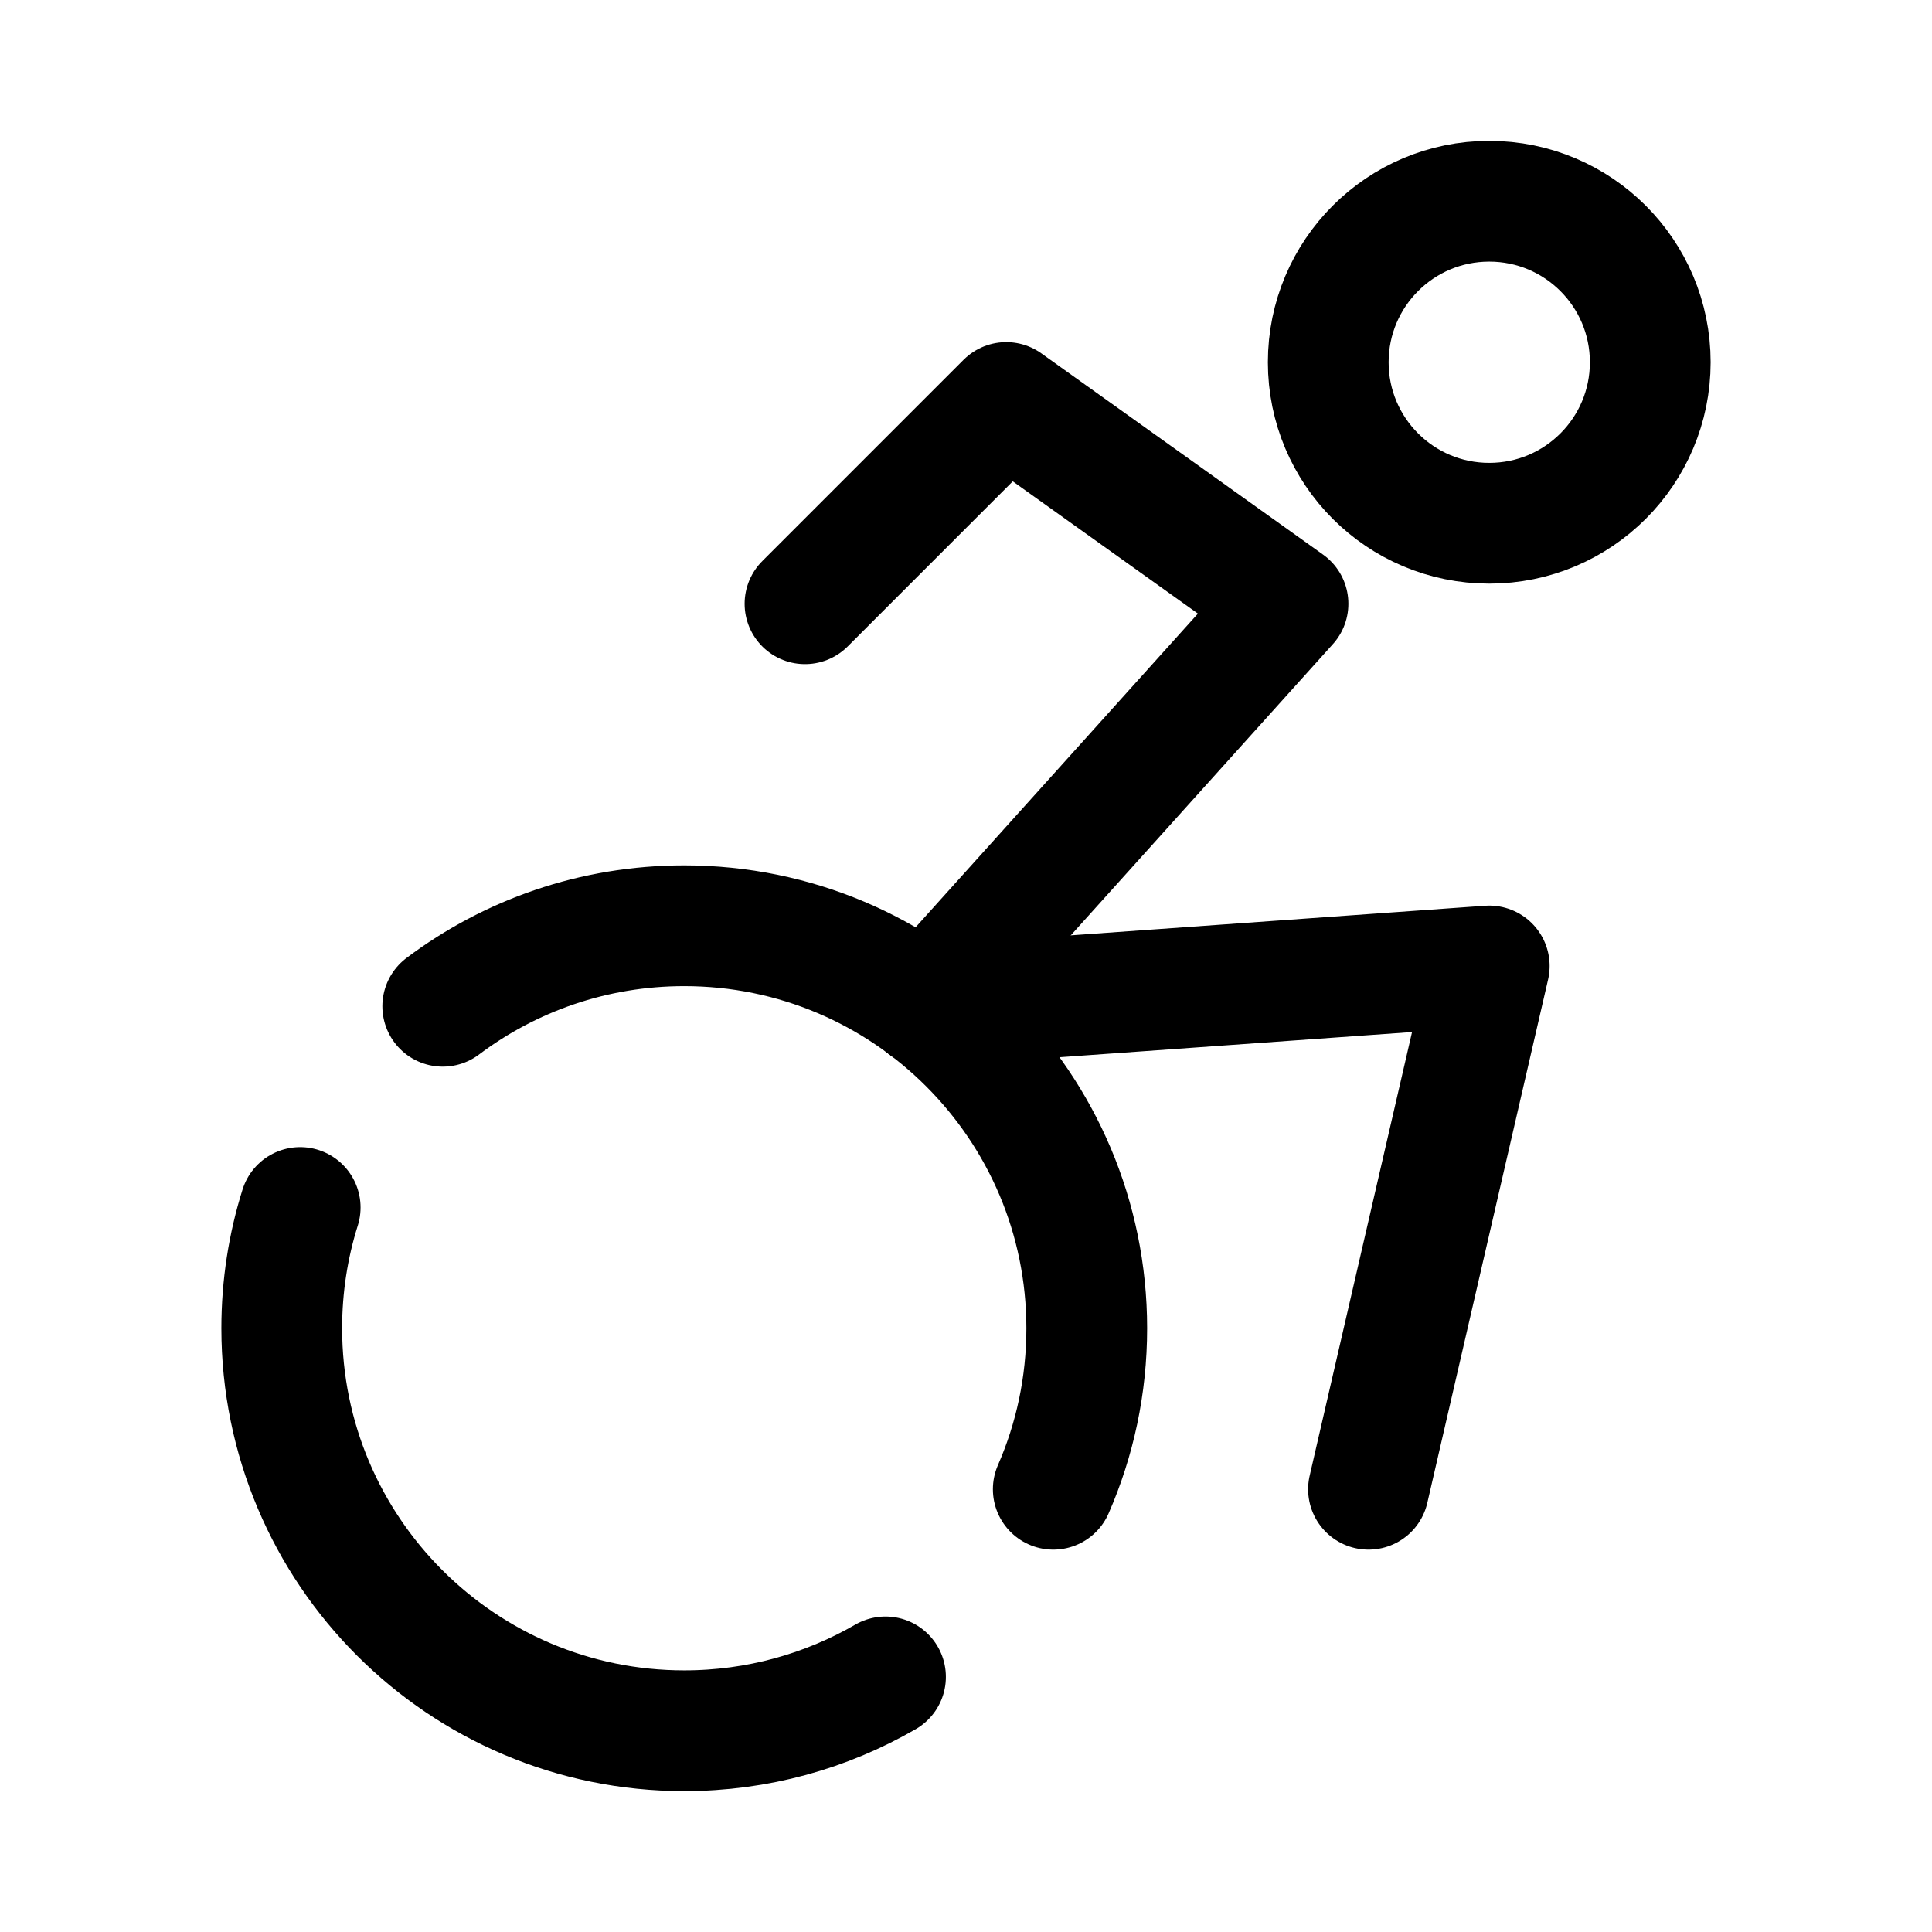 <?xml version="1.0" encoding="UTF-8"?><svg width="24px" height="24px" viewBox="0 0 24 24" stroke-width="1.5" fill="none" xmlns="http://www.w3.org/2000/svg" color="#000000"><path d="M11.5 12.5L18.5 12L17 18.5" stroke="#000000" stroke-width="1.5" stroke-linecap="round" stroke-linejoin="round"></path><path d="M11.5 12.5L16 7.5L12.5 5L10 7.5" stroke="#000000" stroke-width="1.5" stroke-linecap="round" stroke-linejoin="round"></path><path d="M18.5 6.5C17.395 6.5 16.5 5.605 16.5 4.5C16.5 3.395 17.395 2.5 18.5 2.5C19.605 2.5 20.5 3.395 20.5 4.5C20.5 5.605 19.605 6.5 18.5 6.5Z" stroke="#000000" stroke-width="1.5" stroke-linecap="round" stroke-linejoin="round"></path><path d="M5.5 12.5C6.335 11.872 7.374 11.5 8.5 11.5C11.261 11.5 13.5 13.739 13.5 16.5C13.5 17.211 13.352 17.887 13.084 18.5M3.729 15C3.58 15.473 3.5 15.977 3.5 16.5C3.5 19.261 5.739 21.5 8.5 21.5C9.411 21.5 10.265 21.256 11 20.831" stroke="#000000" stroke-width="1.5" stroke-linecap="round" stroke-linejoin="round"></path></svg>